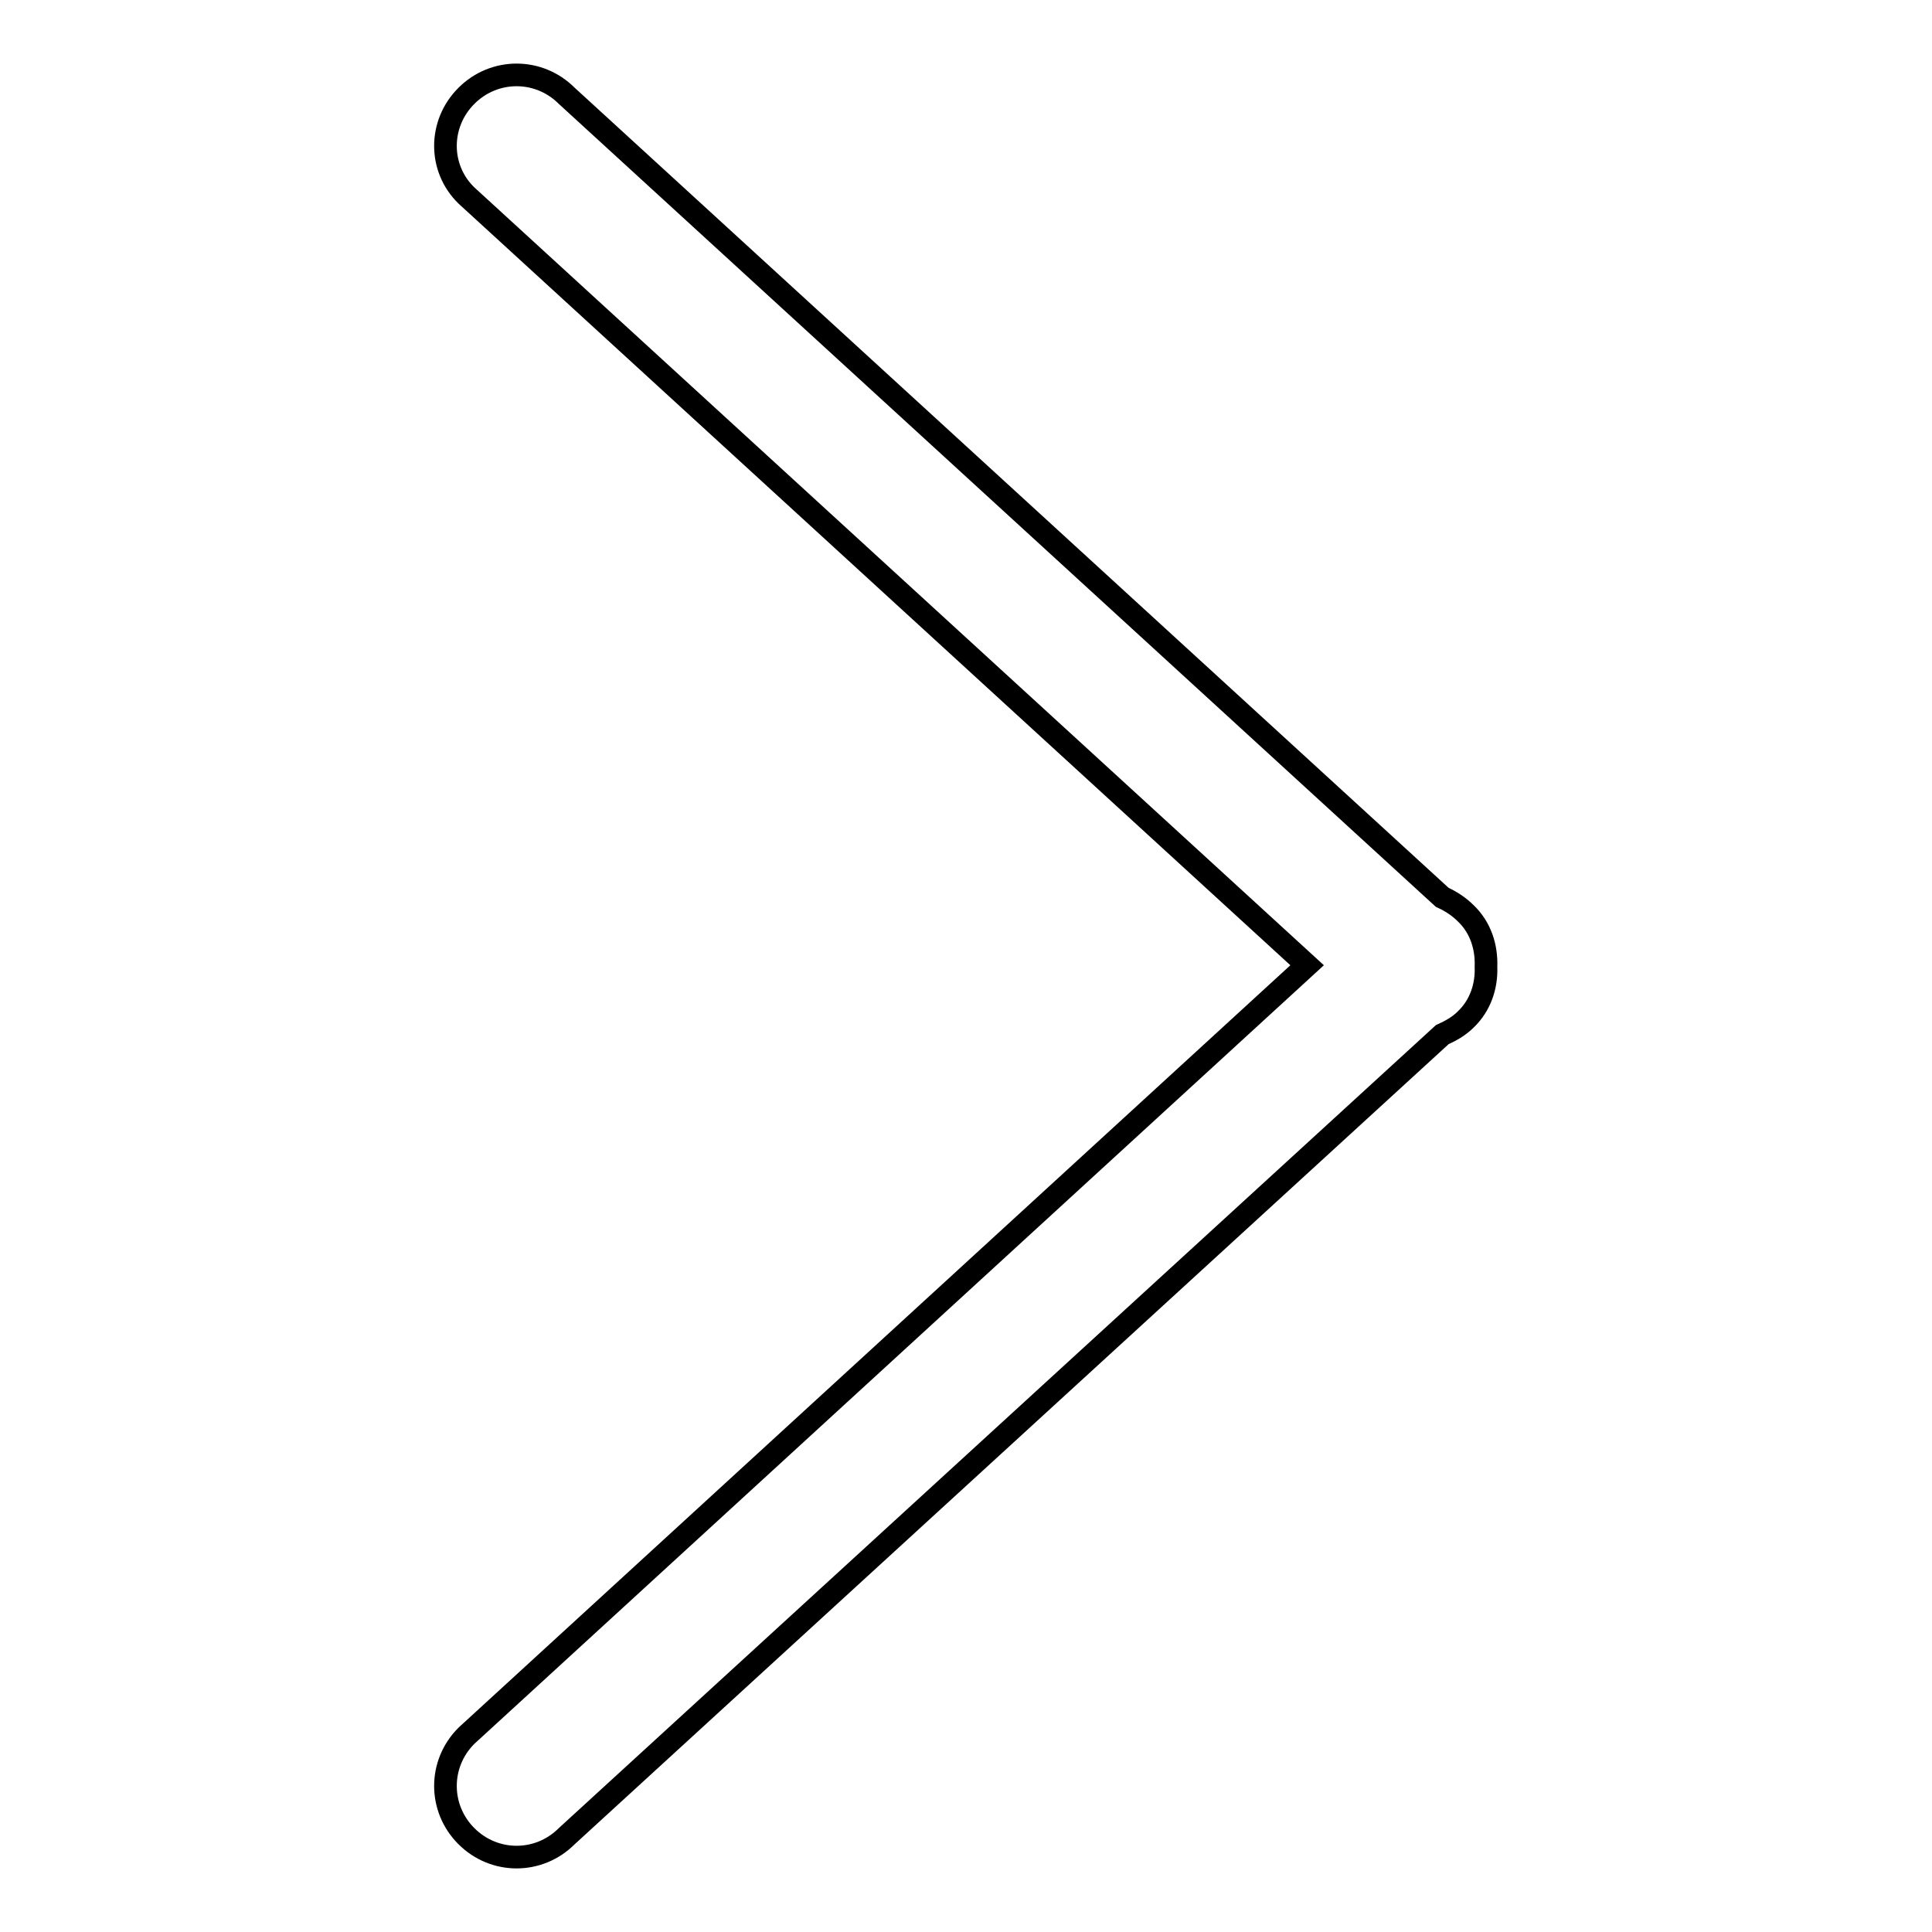 <?xml version="1.0" encoding="utf-8"?>
<!-- Svg Vector Icons : http://www.onlinewebfonts.com/icon -->
<!DOCTYPE svg PUBLIC "-//W3C//DTD SVG 1.1//EN" "http://www.w3.org/Graphics/SVG/1.1/DTD/svg11.dtd">
<svg version="1.1" xmlns="http://www.w3.org/2000/svg" xmlns:xlink="http://www.w3.org/1999/xlink" x="0px" y="0px" viewBox="0 0 256 256" enable-background="new 0 0 256 256" xml:space="preserve">
<g><g><g><g id="interface_-_arrow_right"><g><path stroke-width="3" fill-opacity="0" stroke="#000000"  d="M194.2,121c-0.9-0.9-2-1.6-3.1-2.1L75.1,12.7c-3.7-3.7-9.6-3.7-13.3,0c-3.7,3.7-3.7,9.6,0,13.2l111.4,102L61.8,230c-3.7,3.7-3.7,9.6,0,13.3c3.7,3.7,9.6,3.7,13.3,0l116-106.2c1.1-0.5,2.2-1.1,3.1-2c2-1.9,2.8-4.5,2.7-7C197,125.5,196.2,122.9,194.2,121z"/></g></g></g><g></g><g></g><g></g><g></g><g></g><g></g><g></g><g></g><g></g><g></g><g></g><g></g><g></g><g></g><g></g></g></g>
</svg>